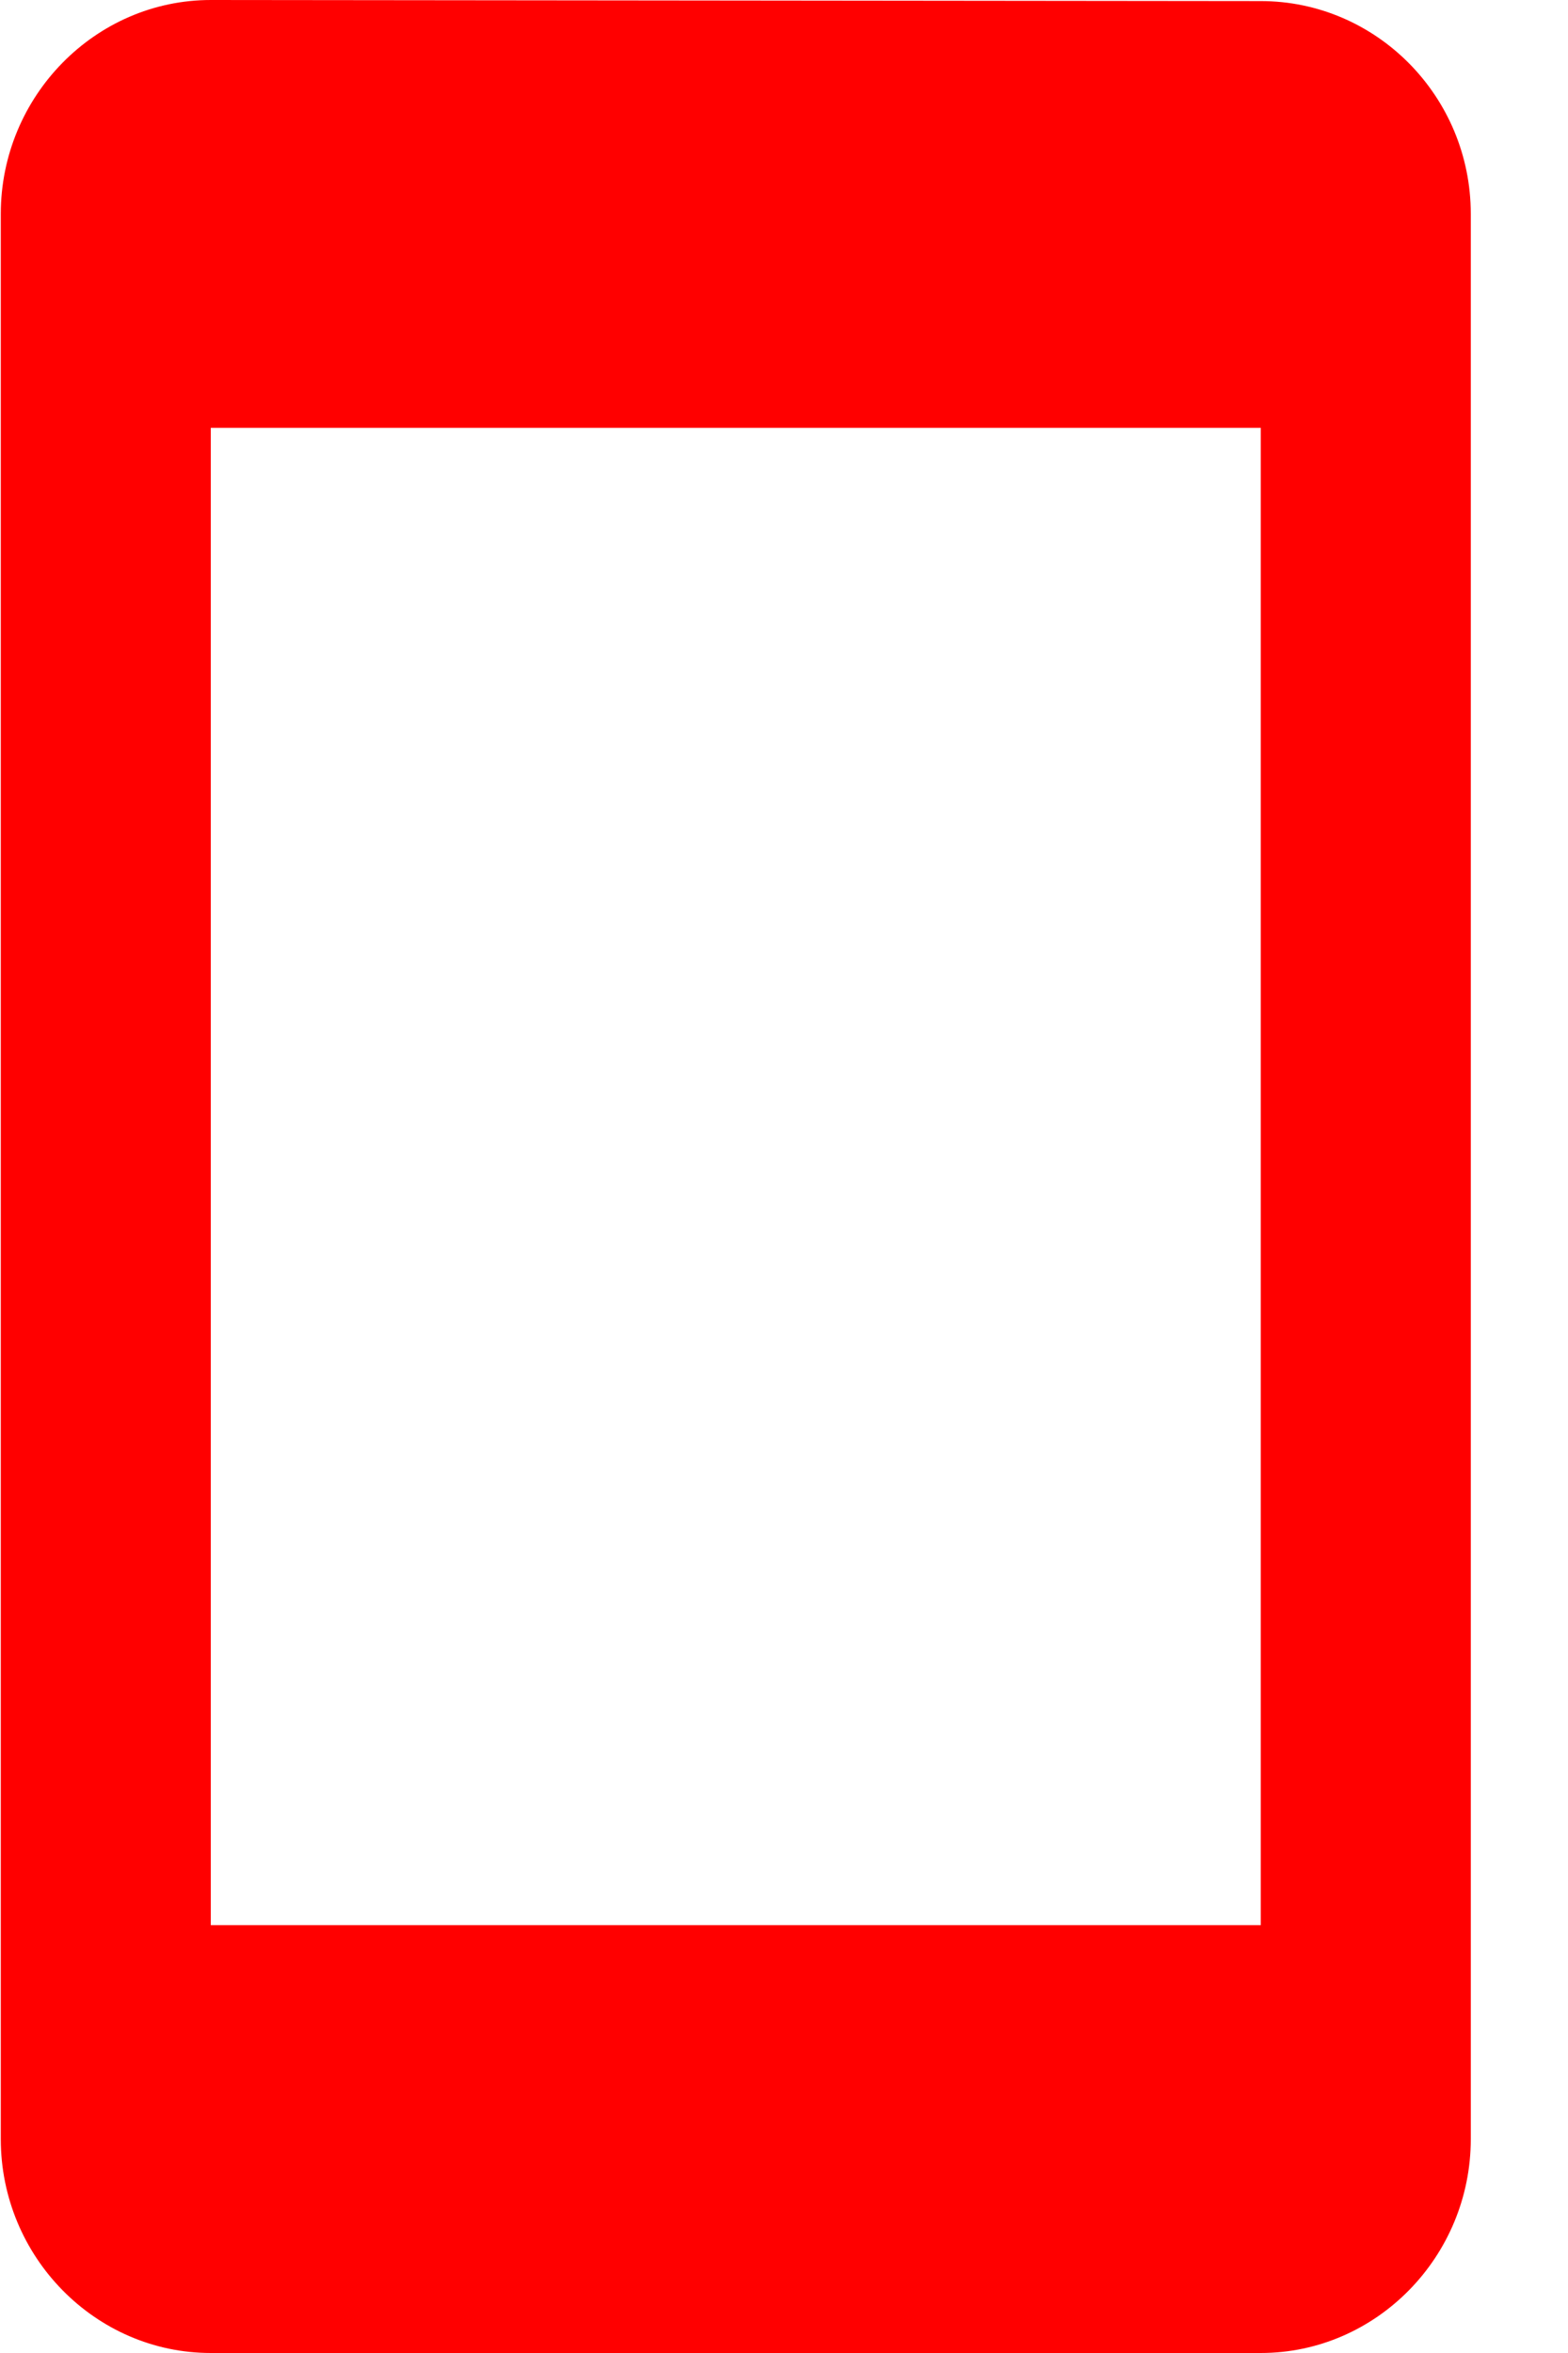 <svg width="16" height="24" viewBox="0 0 16 24" fill="none" xmlns="http://www.w3.org/2000/svg">
<path d="M12.865 0.011L2.151 0C0.972 0 0.008 0.982 0.008 2.182V21.818C0.008 23.018 0.972 24 2.151 24H12.865C14.043 24 15.008 23.018 15.008 21.818V2.182C15.008 0.982 14.043 0.011 12.865 0.011ZM12.865 19.636H2.151V4.364H12.865V19.636Z" fill="#FF0000"/>
</svg>
